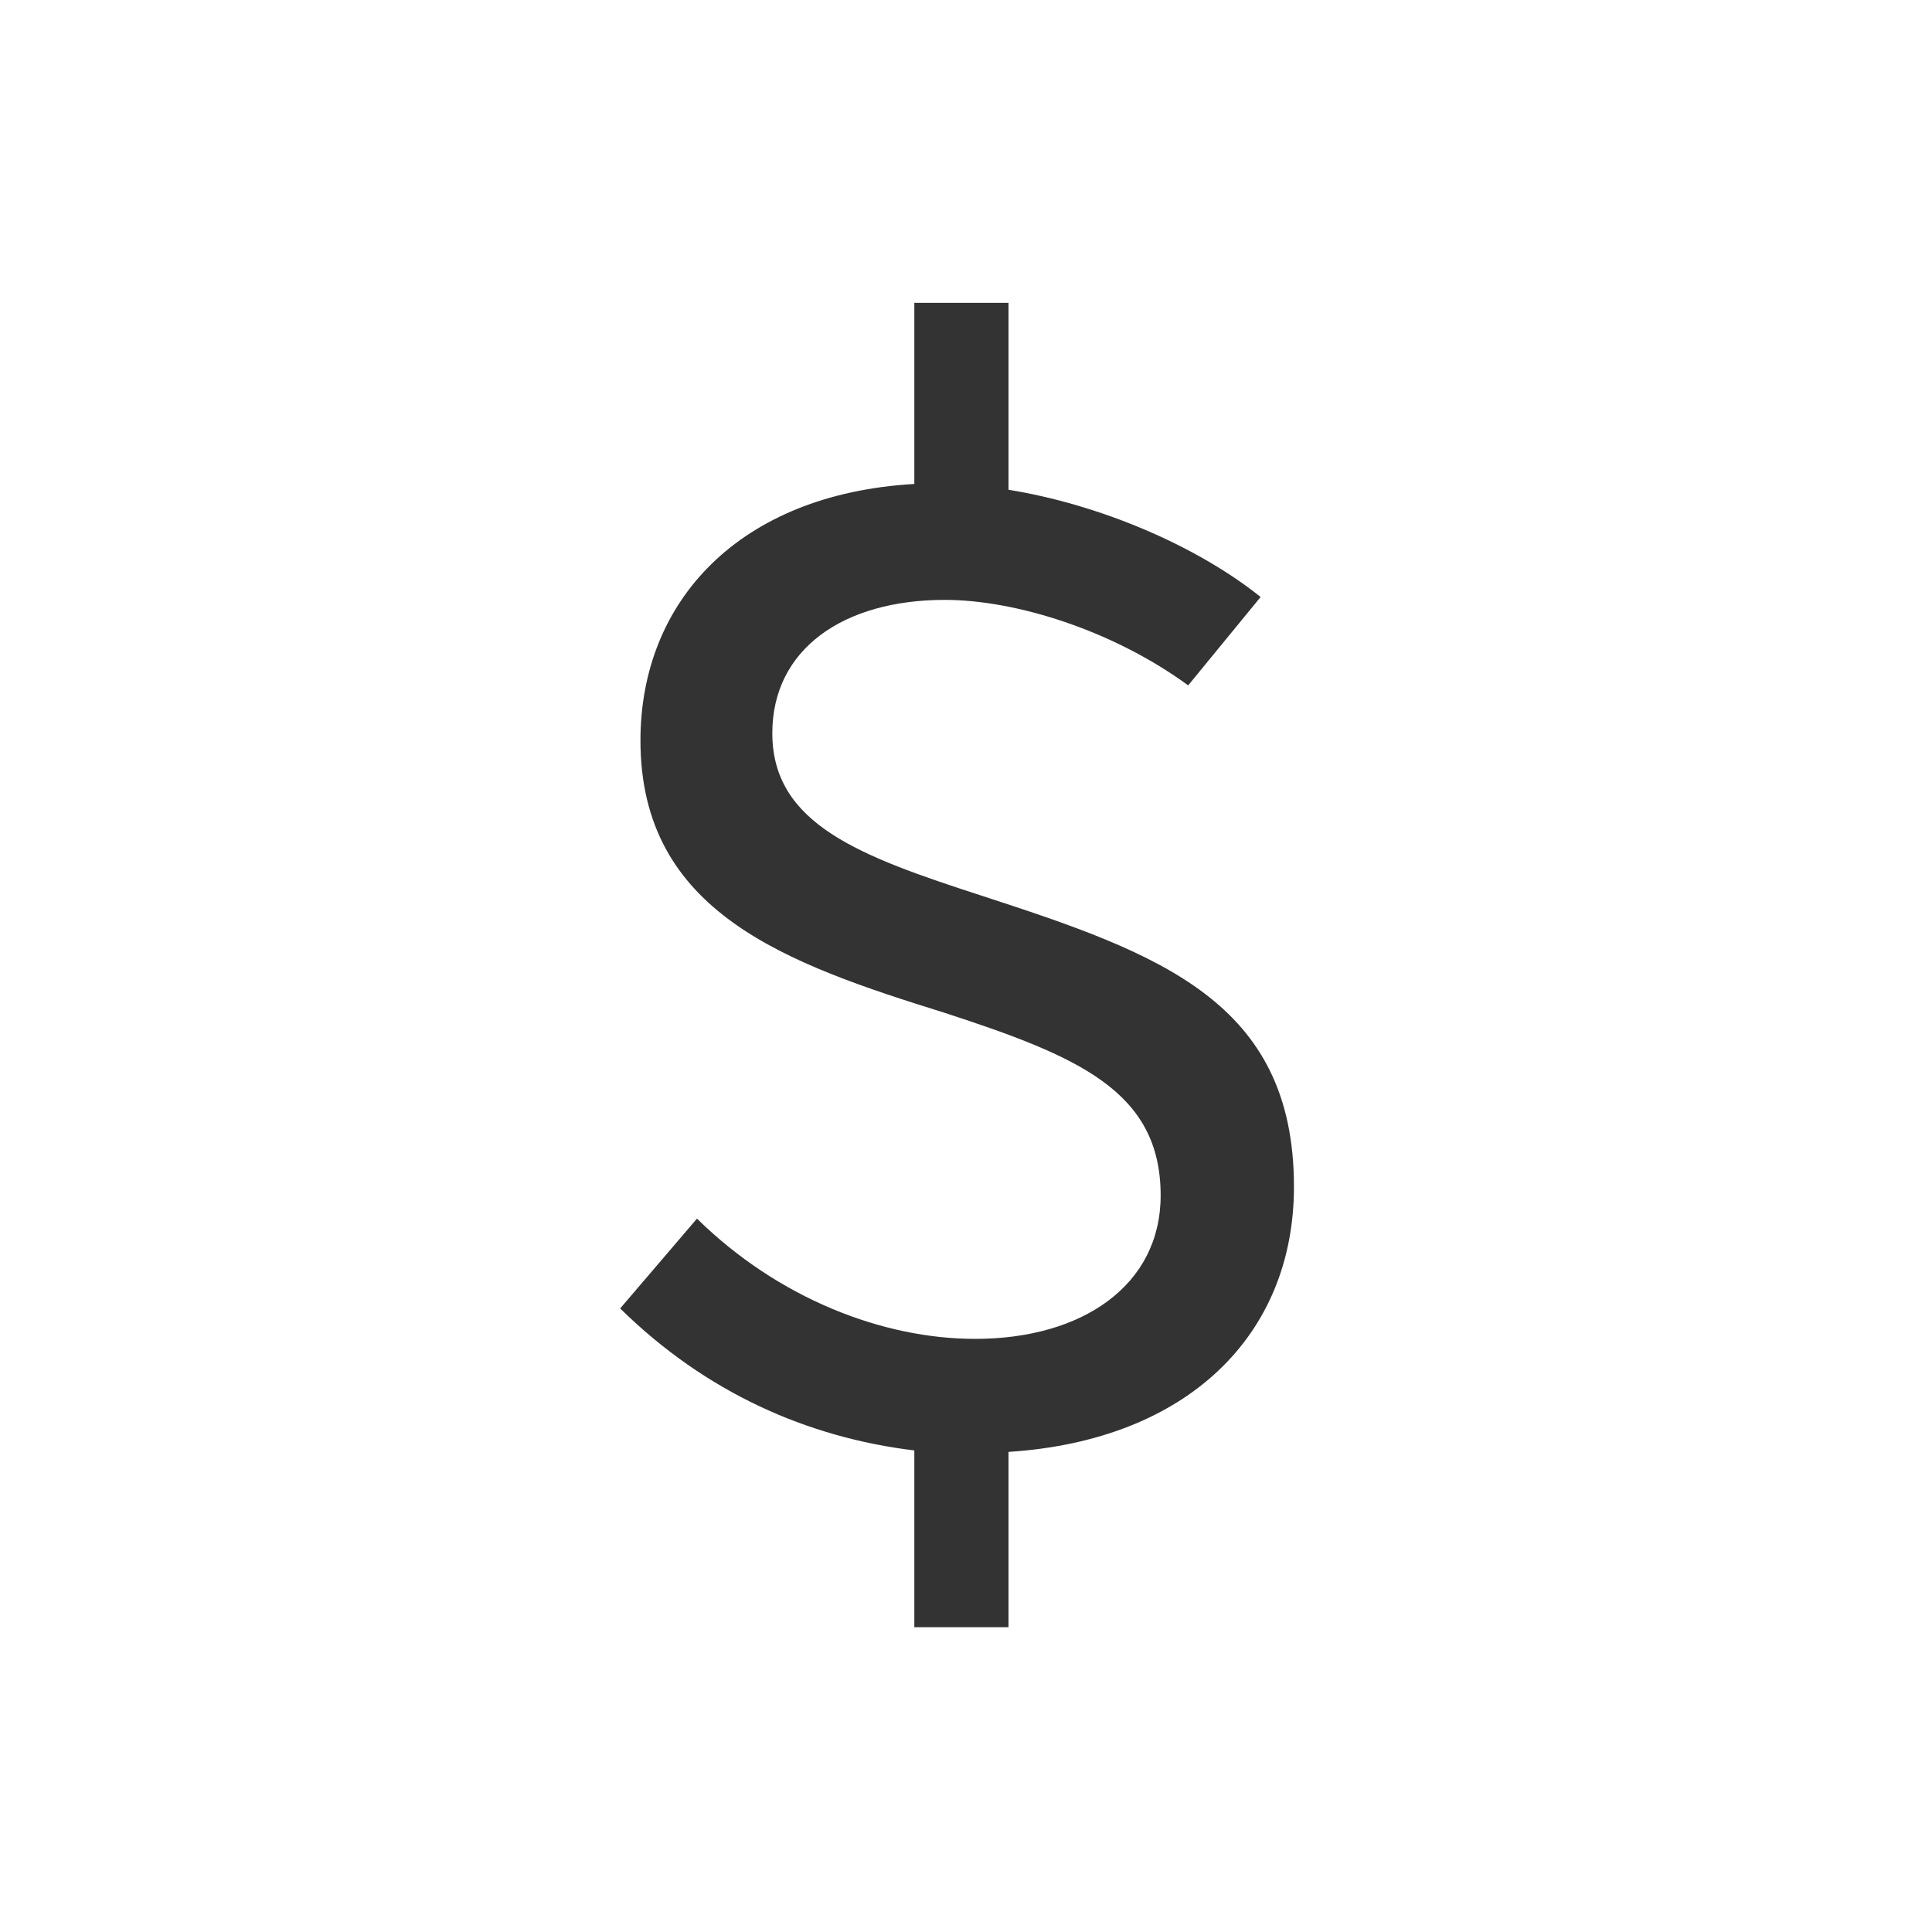 <svg width="16" height="16" viewBox="0 0 16 16" fill="none" xmlns="http://www.w3.org/2000/svg">
<path d="M10.716 9.828C10.716 8.292 9.6 7.896 8.124 7.416C7.128 7.092 6.396 6.828 6.396 6.072C6.396 5.376 6.984 4.968 7.824 4.968C8.412 4.968 9.216 5.22 9.84 5.676L10.44 4.944C9.9 4.512 9.096 4.176 8.352 4.056V2.508H7.572V4.008C6.12 4.092 5.304 4.98 5.304 6.132C5.304 7.56 6.516 7.98 7.824 8.388C8.928 8.748 9.612 9.036 9.612 9.9C9.612 10.644 8.964 11.088 8.076 11.088C7.308 11.088 6.444 10.752 5.772 10.092L5.136 10.836C5.844 11.532 6.684 11.904 7.572 12.012V13.476H8.352V12.024C9.84 11.928 10.716 11.052 10.716 9.828Z" fill="#333333"/>
</svg>
